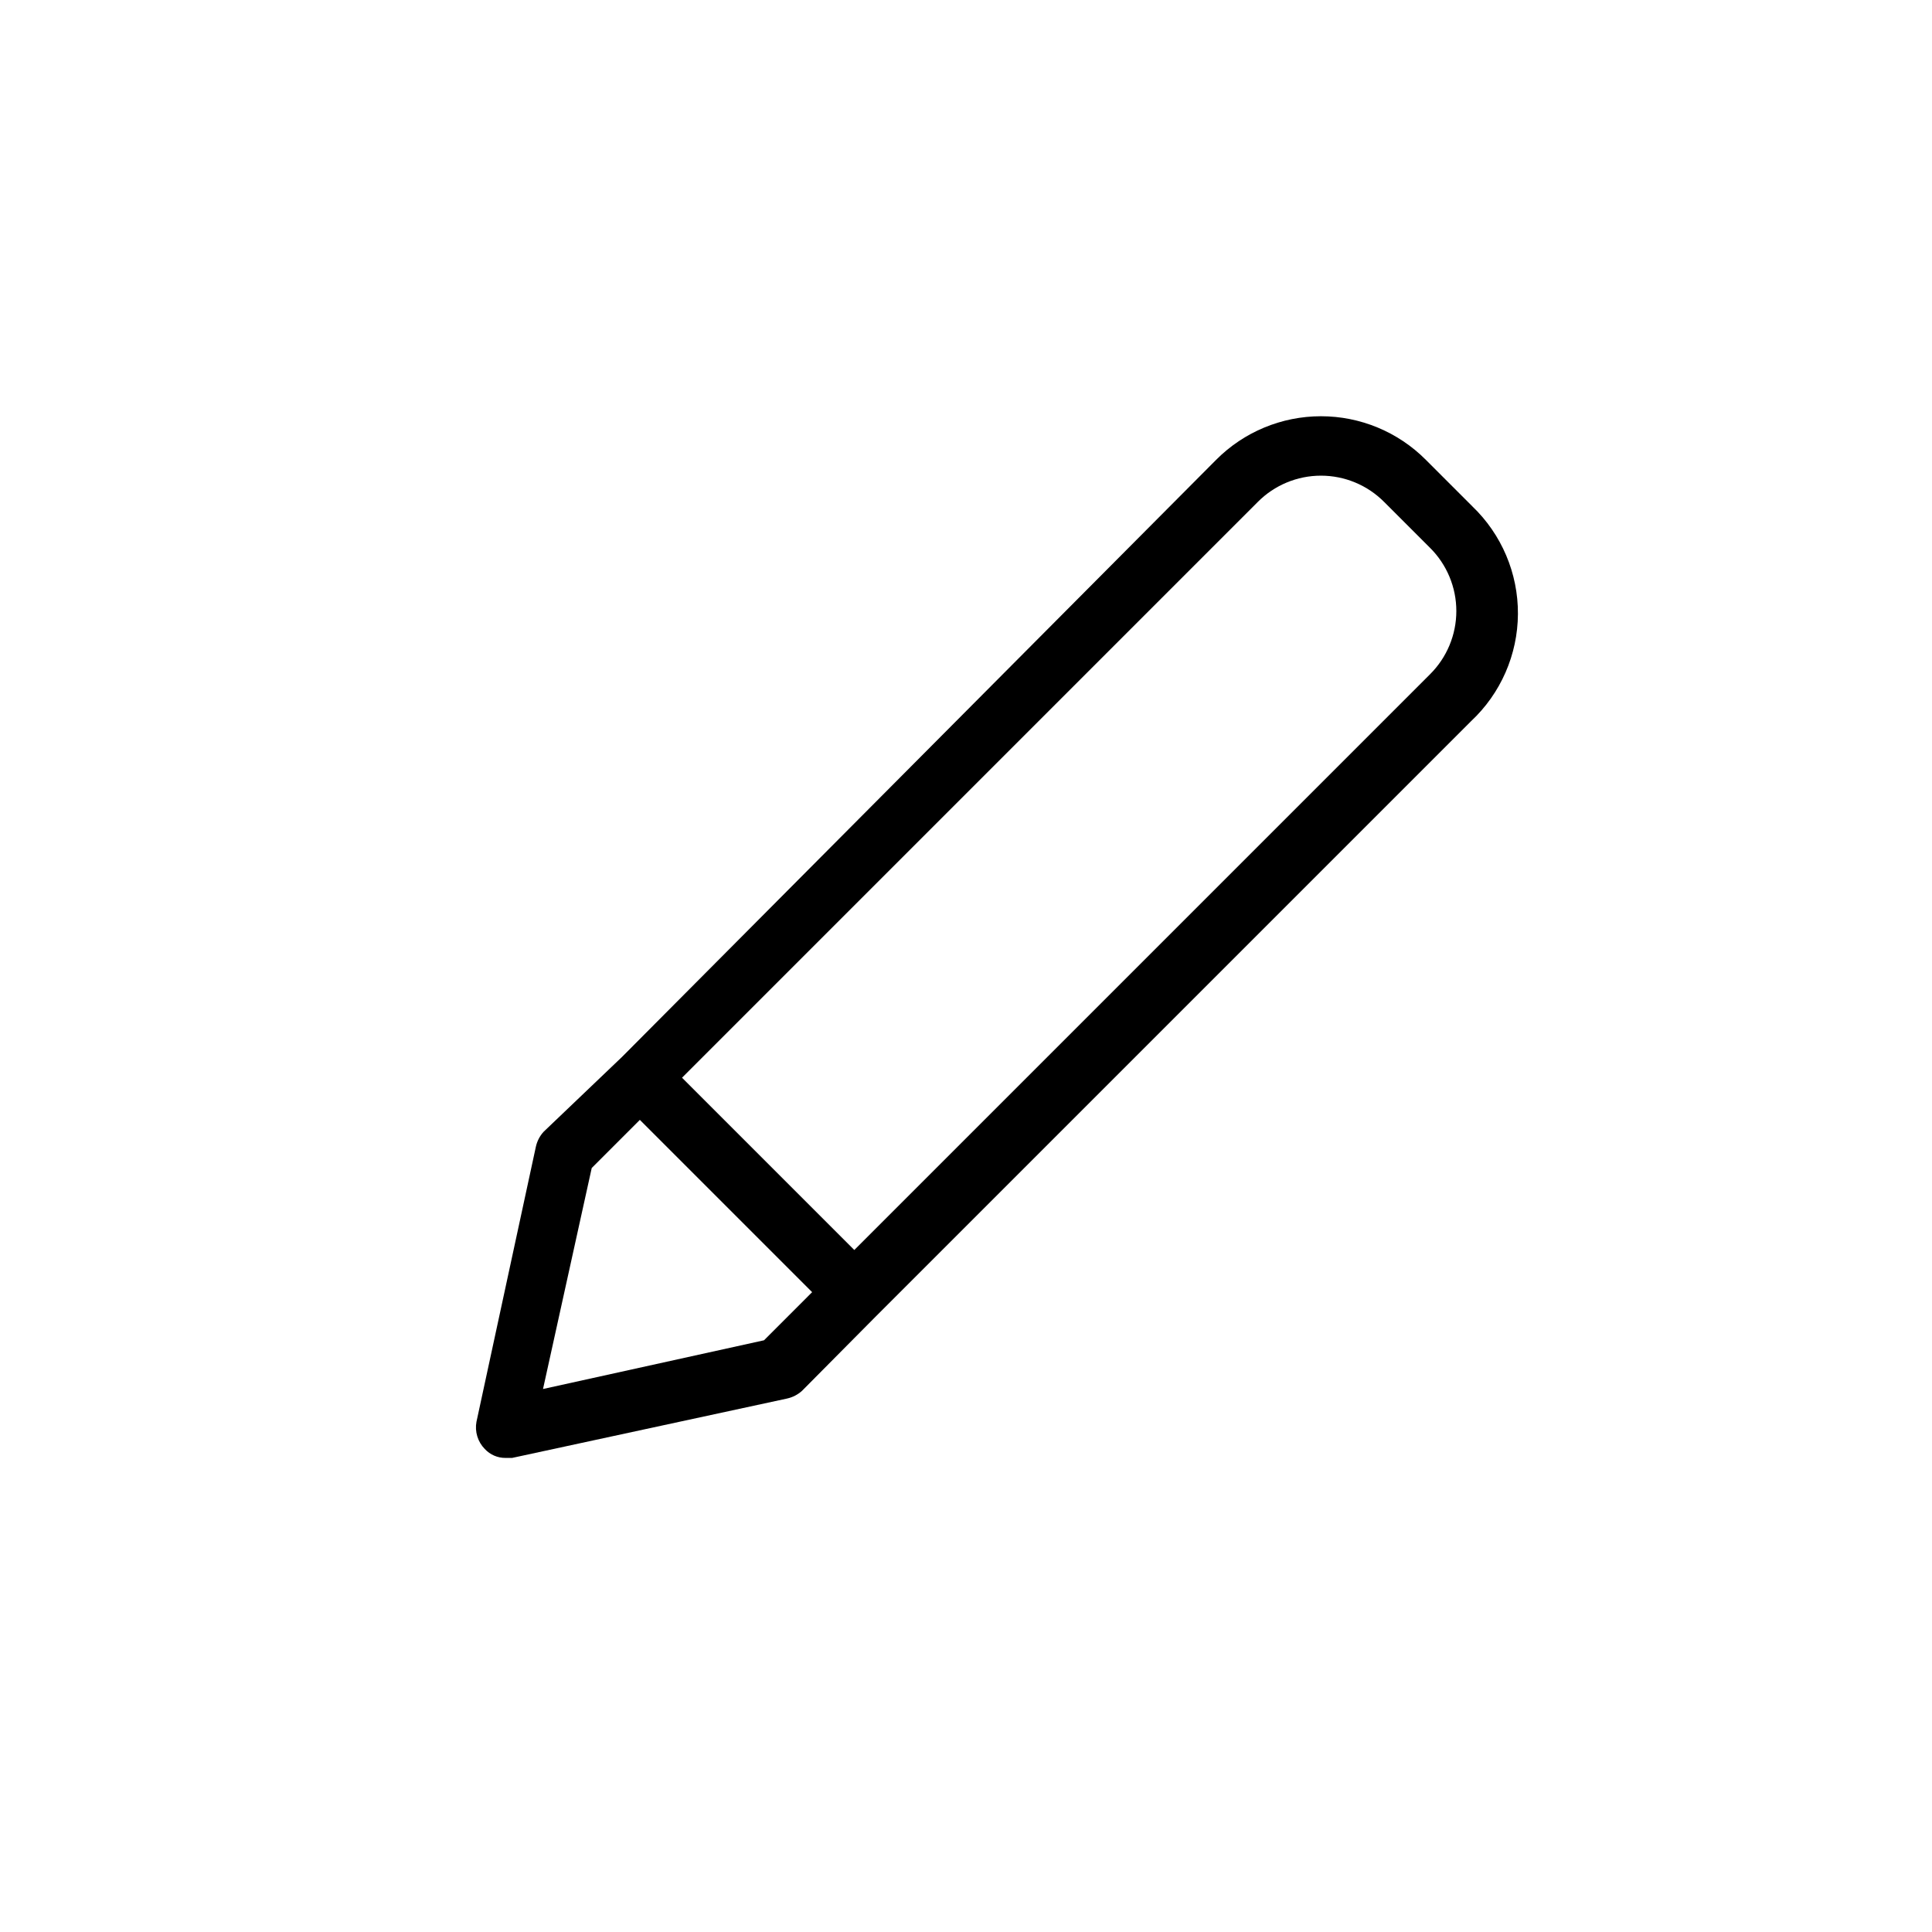 <?xml version="1.0" encoding="UTF-8"?>
<!-- Uploaded to: SVG Repo, www.svgrepo.com, Generator: SVG Repo Mixer Tools -->
<svg fill="#000000" width="800px" height="800px" version="1.1" viewBox="144 144 512 512" xmlns="http://www.w3.org/2000/svg">
 <path d="m534.14 278.14-12.281-12.281h0.004c-7.359-7.394-17.359-11.551-27.789-11.551-10.43 0-20.434 4.156-27.789 11.551l-157.44 158.23-20.781 19.84c-1.012 1.109-1.719 2.469-2.047 3.934l-15.742 72.895h-0.004c-0.492 2.629 0.332 5.336 2.207 7.242 1.422 1.531 3.422 2.387 5.508 2.363h1.73l72.895-15.742 0.004-0.004c1.469-0.328 2.824-1.031 3.938-2.043l19.836-19.996 157.44-157.44c7.879-7.363 12.379-17.645 12.438-28.43 0.059-10.781-4.324-21.113-12.125-28.562zm-187.67 221.05-58.566 12.91 12.91-58.57 12.754-12.754 45.656 45.656zm176.49-176.49-152.56 152.56-45.656-45.656 152.56-152.56h-0.004c4.434-4.473 10.473-6.988 16.77-6.988 6.297 0 12.332 2.516 16.766 6.988l12.121 12.121h0.004c4.469 4.434 6.984 10.473 6.984 16.77 0 6.297-2.516 12.332-6.984 16.766z"/>
</svg>